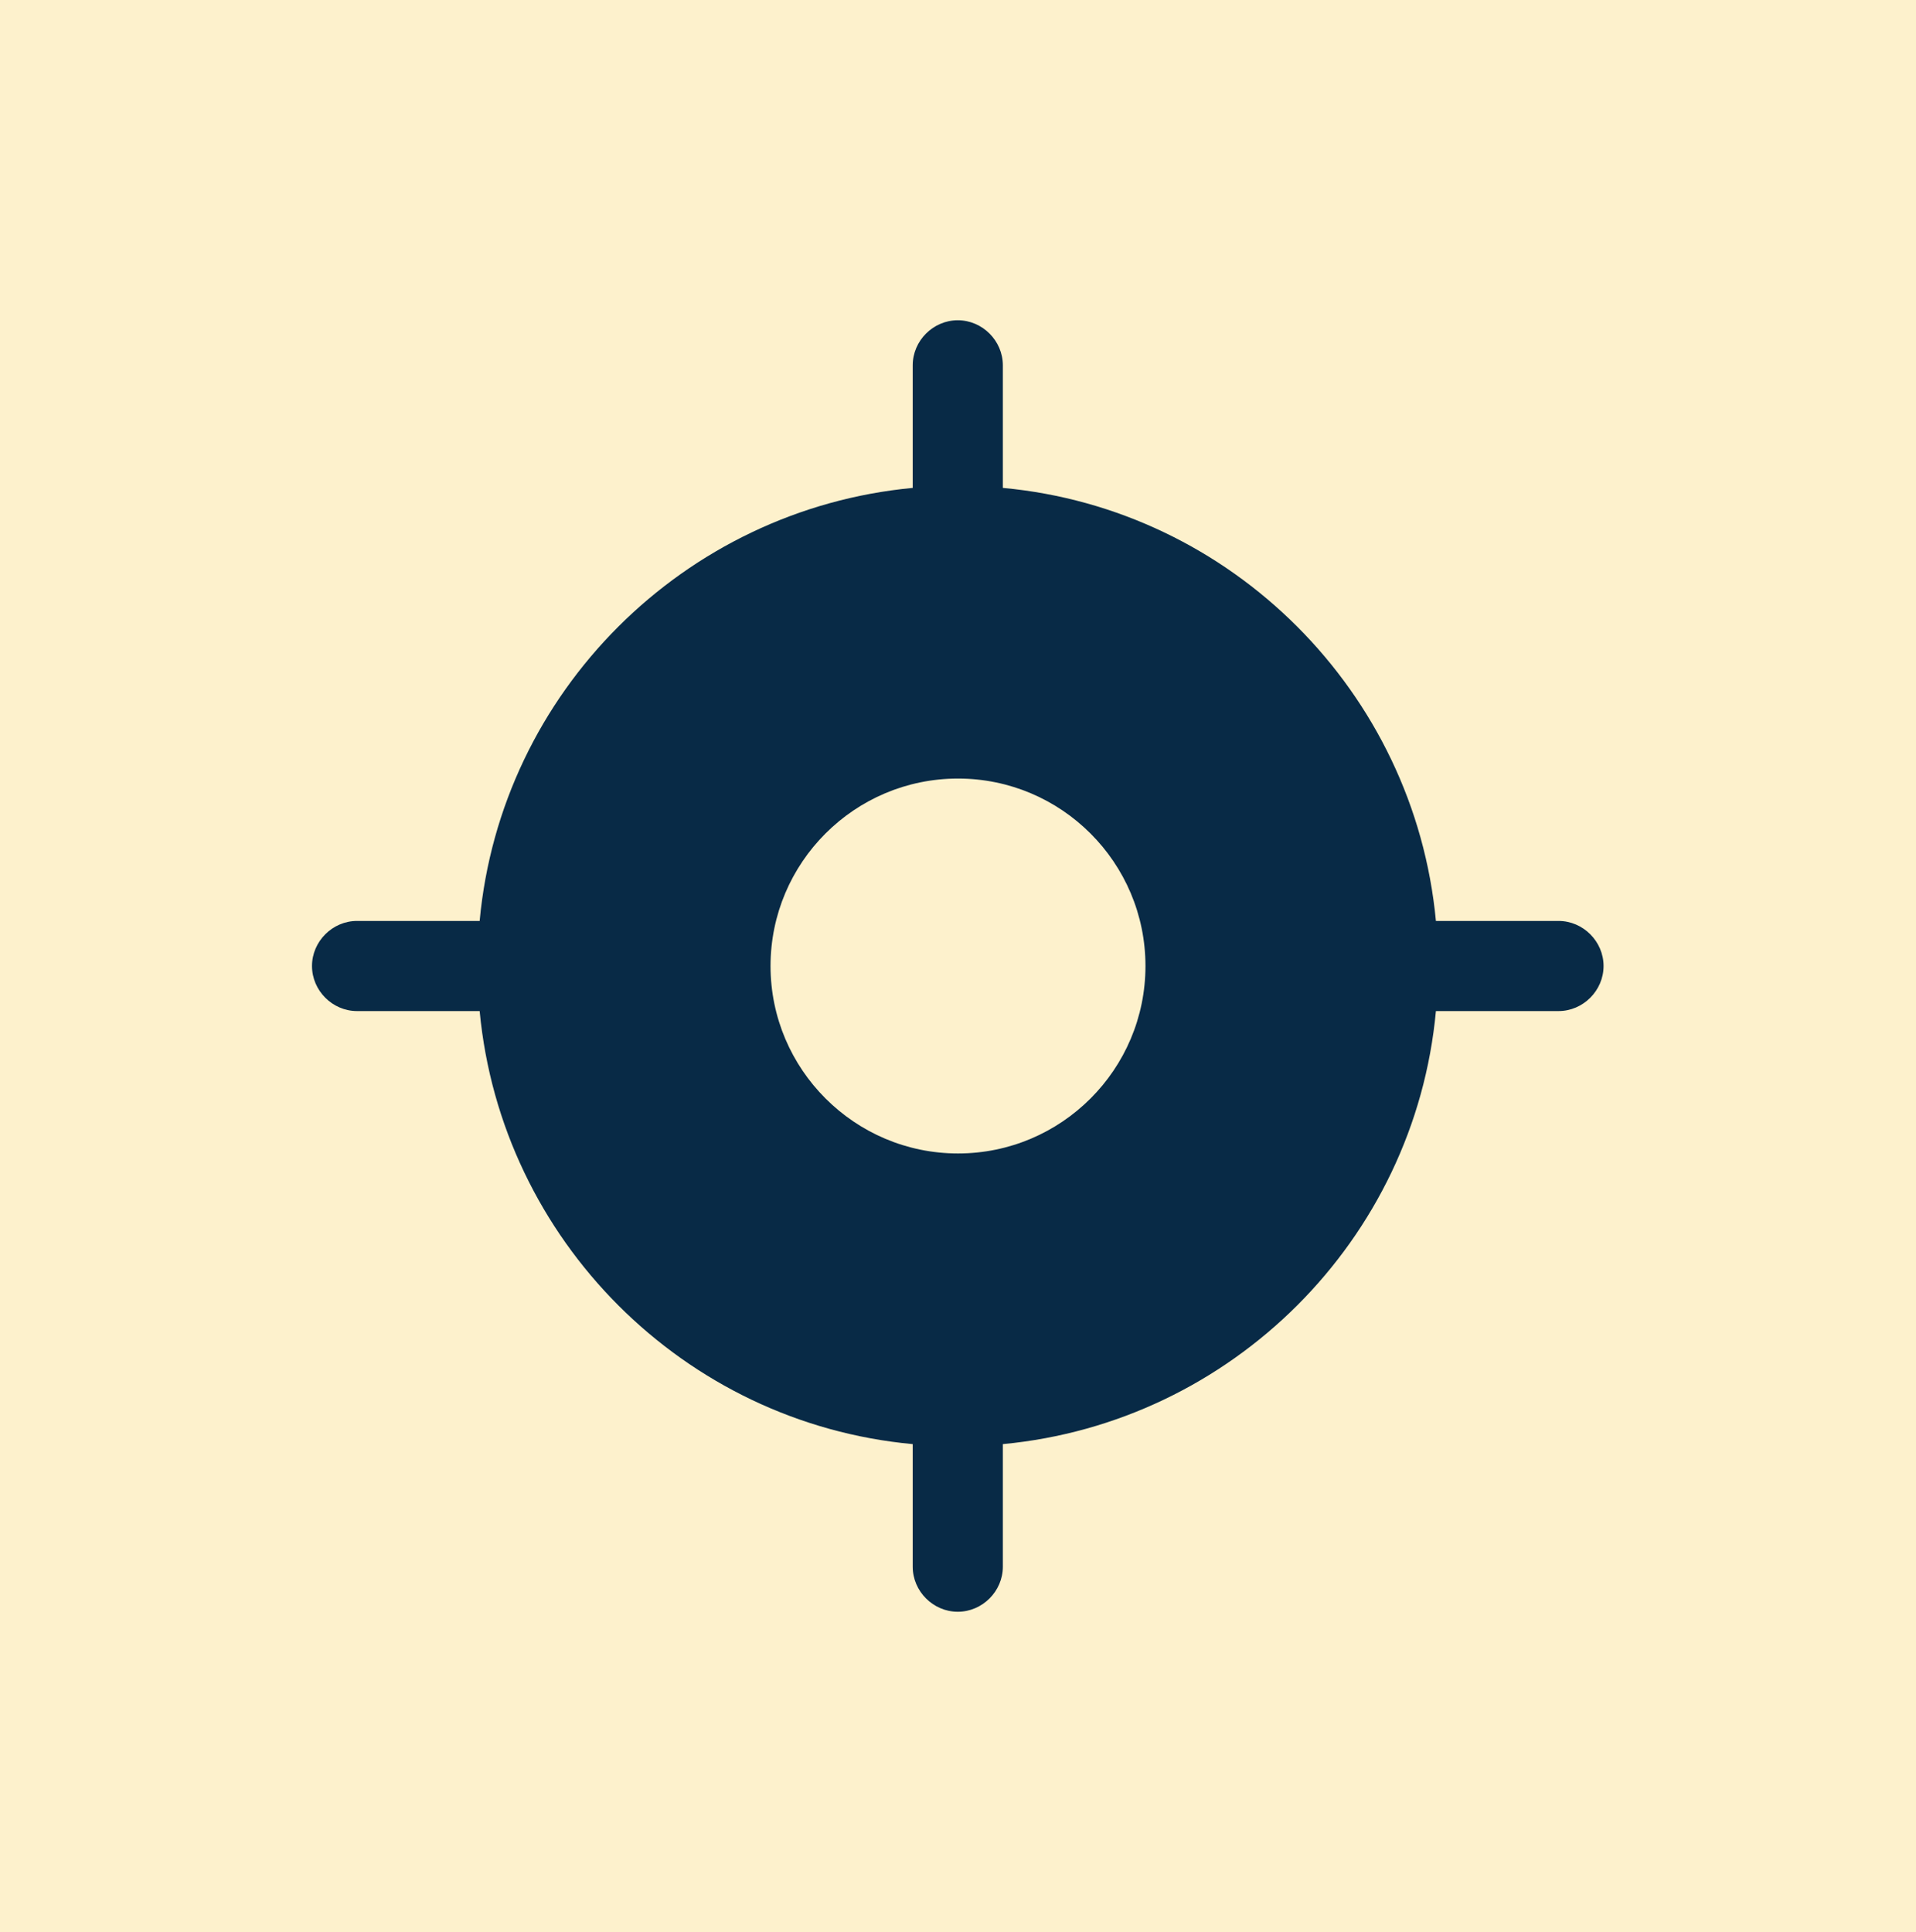 <?xml version="1.0" encoding="UTF-8"?><svg id="b" xmlns="http://www.w3.org/2000/svg" viewBox="0 0 88 88.74"><g id="c"><rect width="88" height="88.74" style="fill:#fdf1cc;"/><path d="M71.58,42.3h-5.63c-.99-10.51-9.38-18.92-19.89-19.89v-5.63c0-1.13-.94-2.07-2.07-2.07s-2.07.94-2.07,2.07v5.63c-10.51.99-18.92,9.38-19.89,19.89h-5.63c-1.13,0-2.07.94-2.07,2.07s.94,2.07,2.07,2.07h5.63c.99,10.51,9.38,18.92,19.89,19.89v5.63c0,1.13.94,2.07,2.07,2.07s2.07-.94,2.07-2.07v-5.63c10.51-.99,18.92-9.38,19.89-19.89h5.63c1.13,0,2.07-.94,2.07-2.07s-.94-2.07-2.07-2.07ZM44,52.98c-4.74,0-8.61-3.86-8.61-8.61s3.86-8.61,8.61-8.61,8.61,3.86,8.61,8.61-3.86,8.61-8.61,8.61Z" style="fill:#082a46;"/></g></svg>